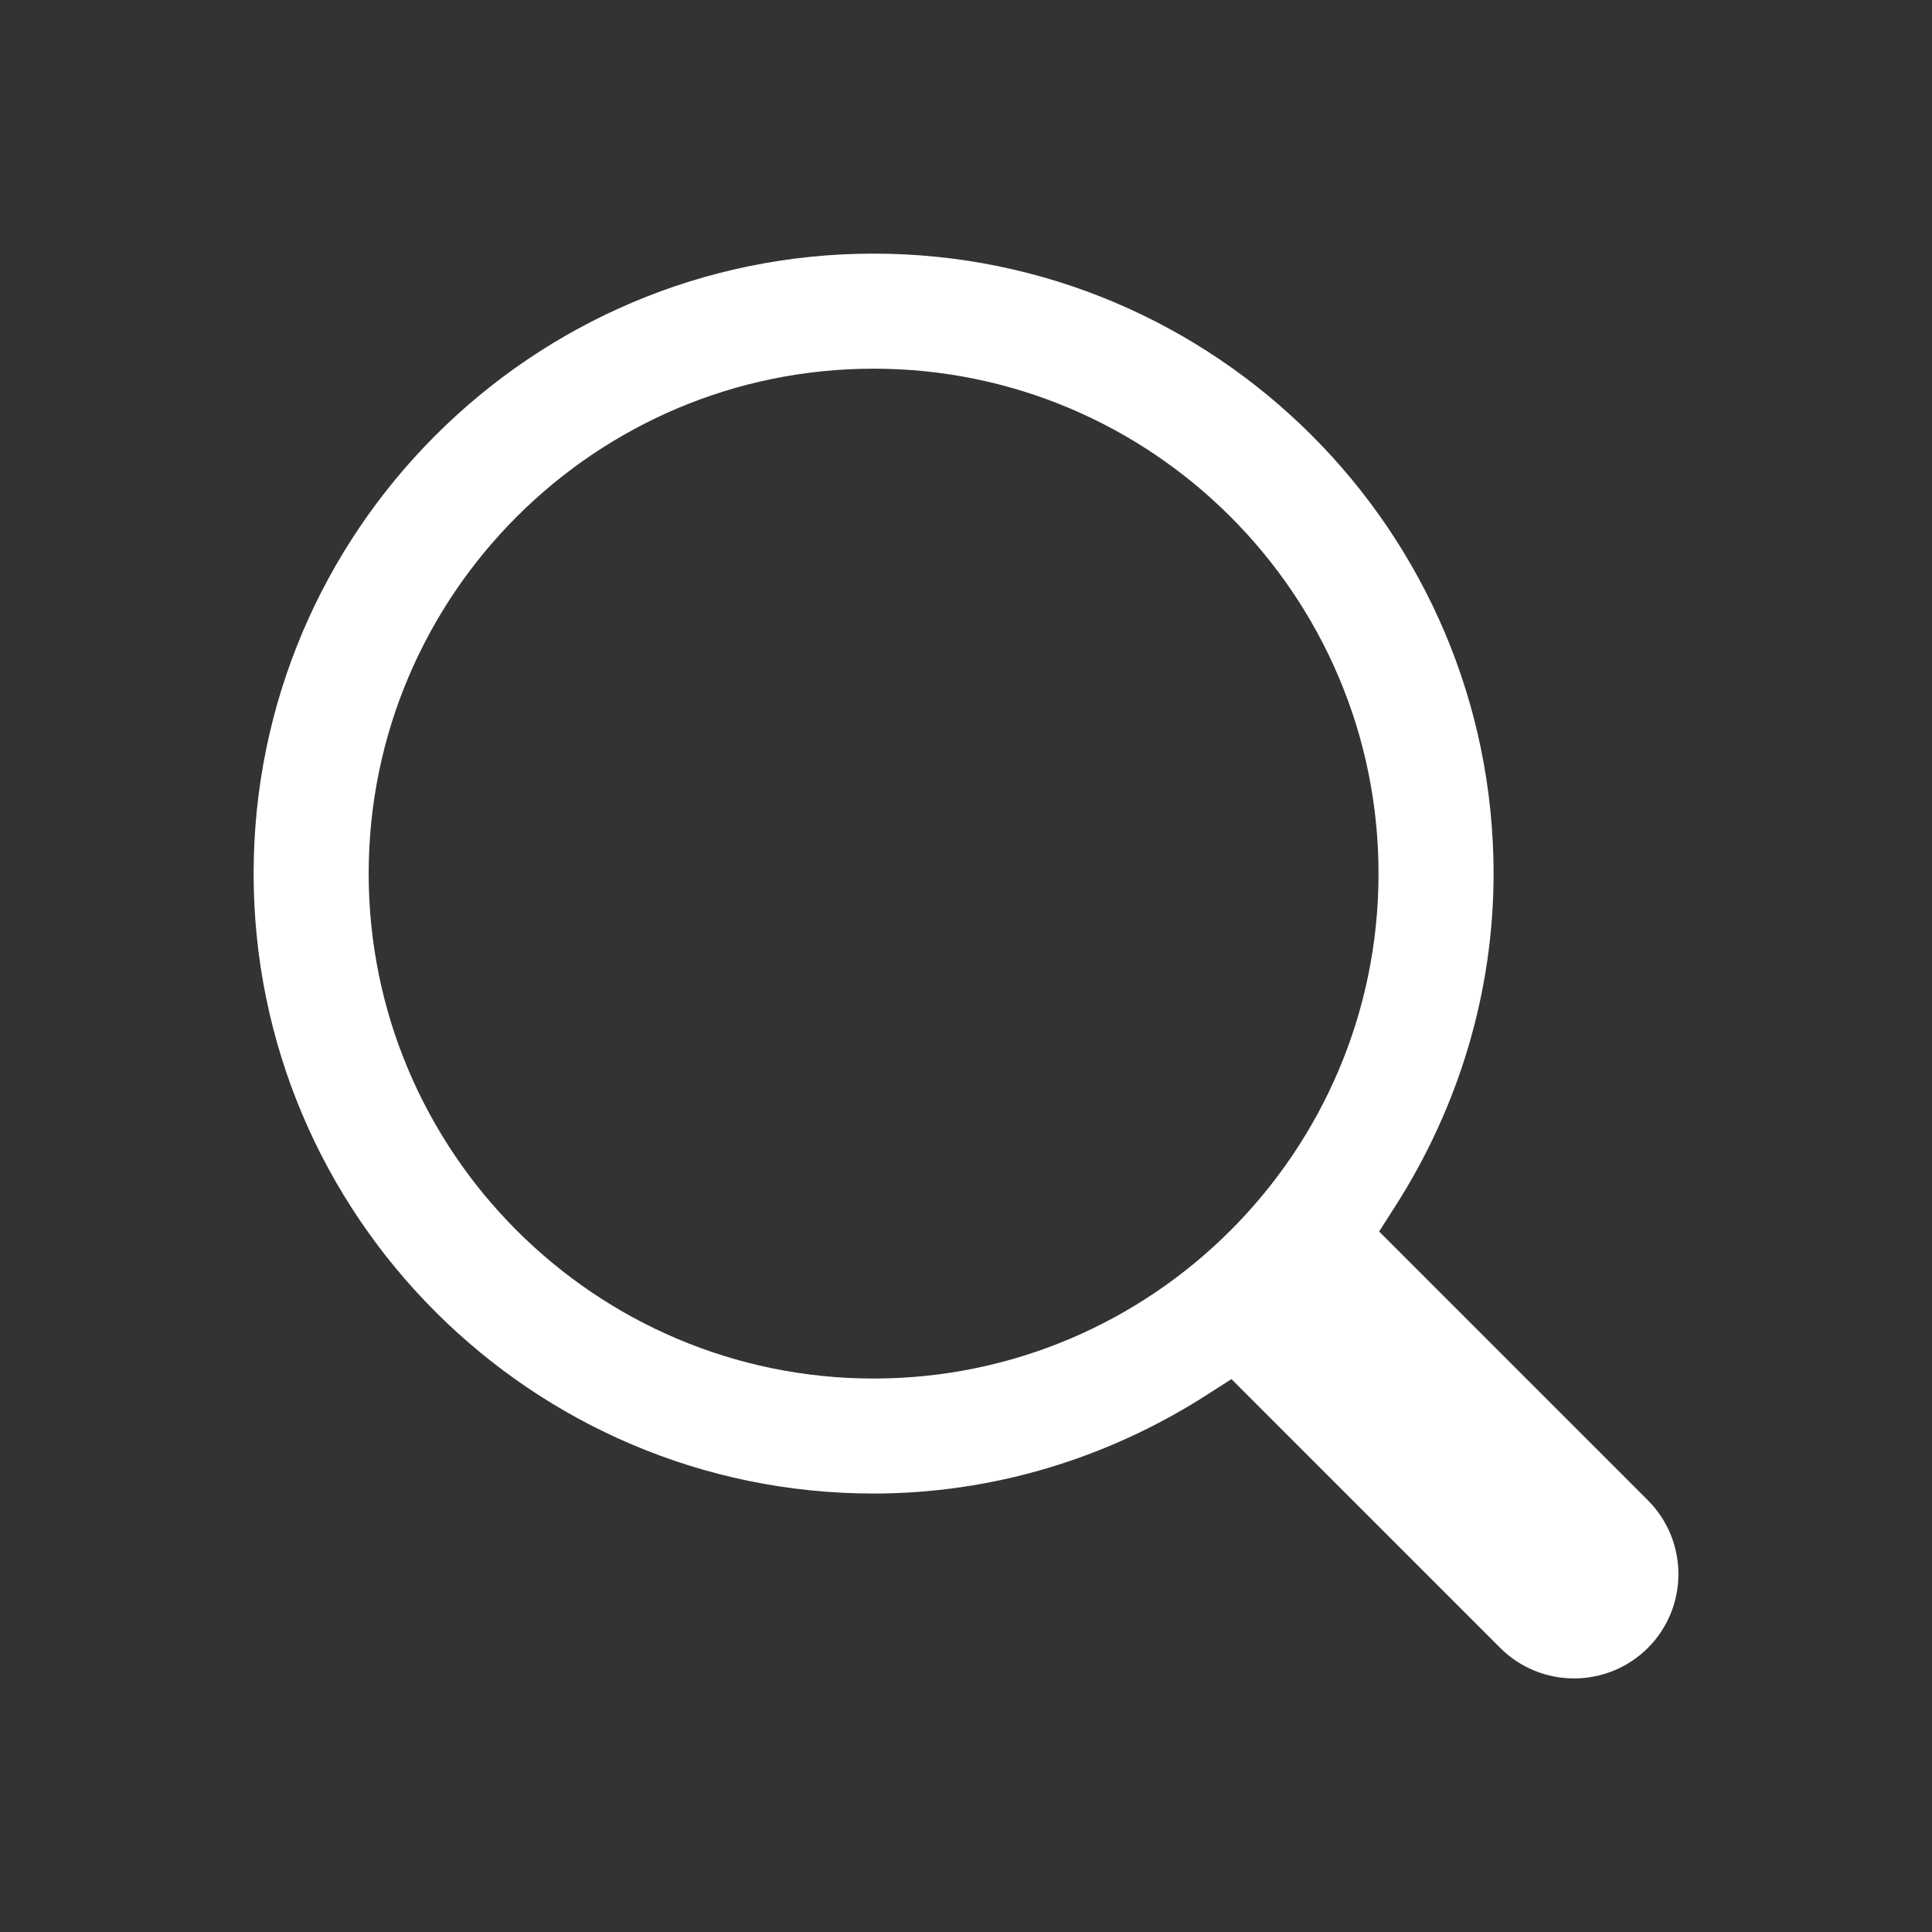 <?xml version="1.0" encoding="utf-8"?>
<!-- Generator: Adobe Illustrator 21.1.0, SVG Export Plug-In . SVG Version: 6.00 Build 0)  -->
<svg version="1.1" id="Calque_1" xmlns="http://www.w3.org/2000/svg" xmlns:xlink="http://www.w3.org/1999/xlink" x="0px" y="0px"
	 viewBox="0 0 40 40" style="enable-background:new 0 0 40 40;" xml:space="preserve">
<rect x="0" y="0" width="40" height="40" fill="#333333" stroke="none"/>
<style type="text/css">
	.st0{fill:#FFFFFF;}
</style>
<path class="st0" d="M34.118,31.062l-5.565-5.565l0.325-0.508c1.338-2.087,2.045-4.474,2.045-6.902
	c0-7.078-5.758-12.836-12.836-12.836S5.251,11.009,5.251,18.087s5.758,12.835,12.836,12.835c2.431,0,4.816-0.707,6.9-2.043
	l0.509-0.326l5.564,5.565c0.843,0.842,2.213,0.843,3.058,0C34.96,33.275,34.96,31.905,34.118,31.062z M18.087,28.541
	c-5.765,0-10.454-4.689-10.454-10.454S12.322,7.633,18.087,7.633s10.454,4.689,10.454,10.454S23.851,28.541,18.087,28.541z"/>
</svg>
